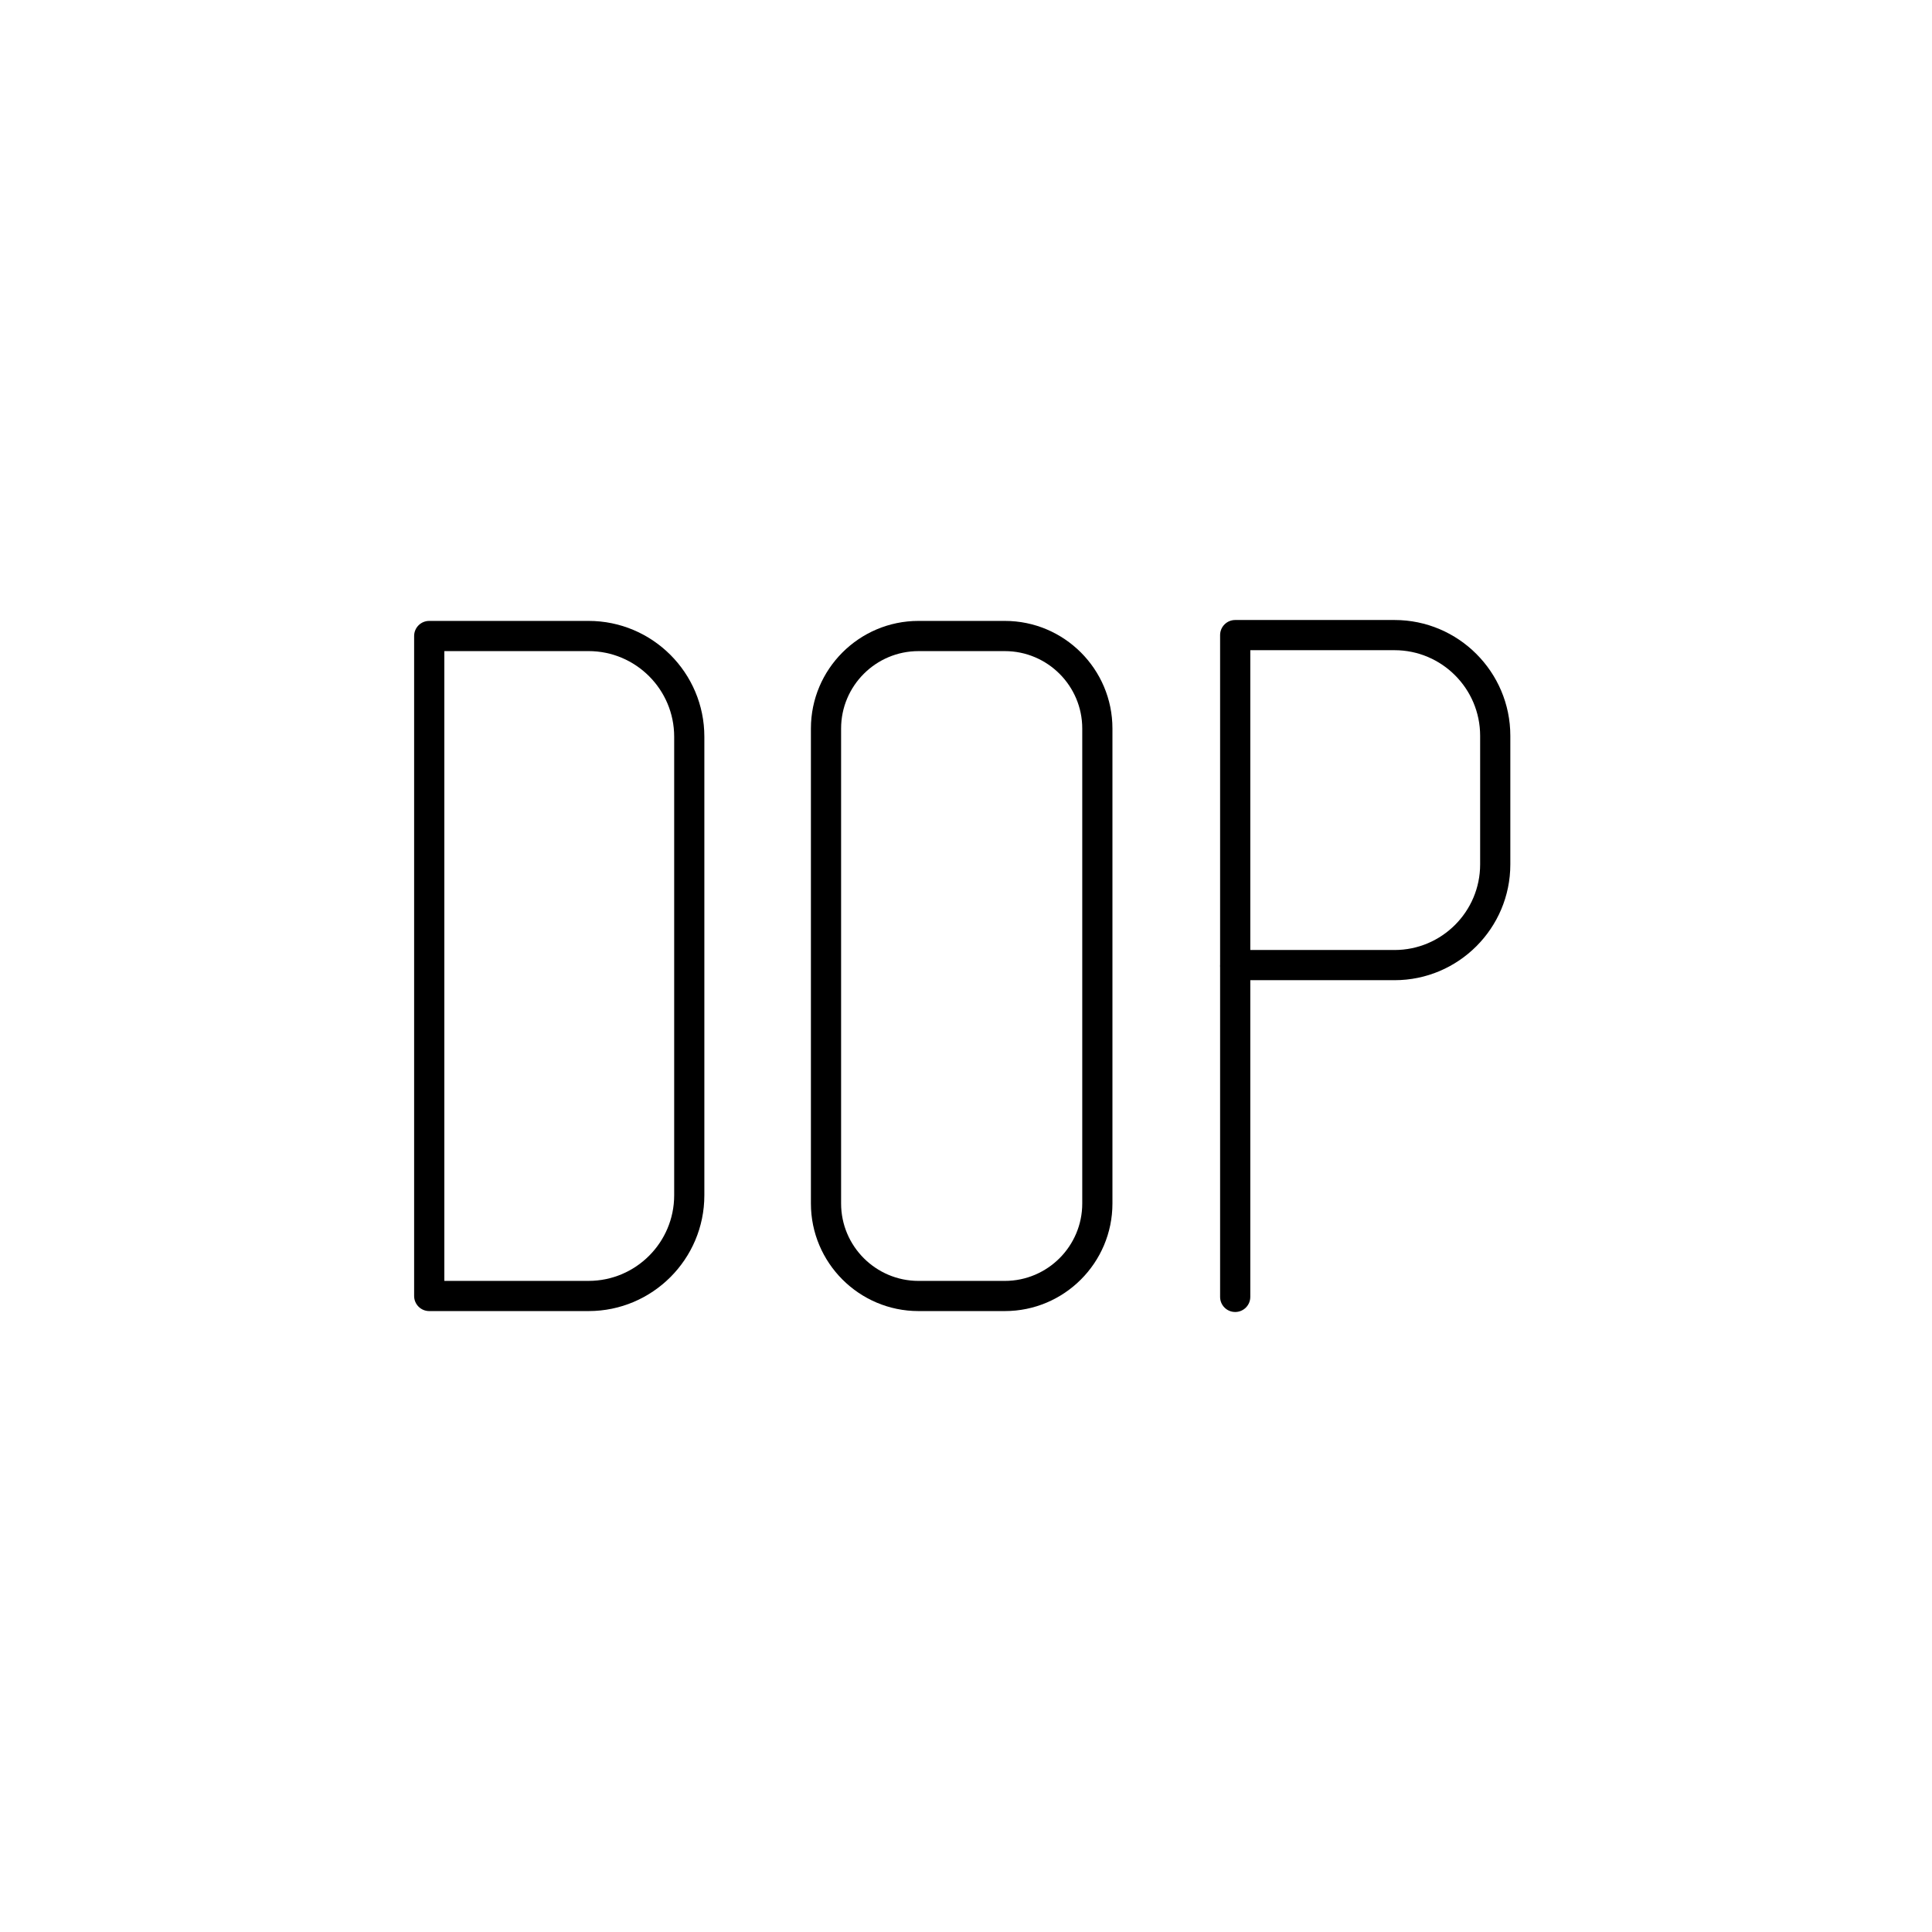 <?xml version="1.0" encoding="UTF-8"?><svg id="b" xmlns="http://www.w3.org/2000/svg" viewBox="0 0 128 128"><path d="M92.393,64.94h-10.558c-.553,0-1-.447-1-1v-21.863c0-.553.447-1,1-1h10.558c4.229,0,7.67,3.441,7.67,7.671v8.521c0,4.229-3.44,7.671-7.67,7.671ZM82.835,62.94h9.558c3.126,0,5.67-2.544,5.67-5.671v-8.521c0-3.127-2.544-5.671-5.67-5.671h-9.558v19.863Z"/><path d="M81.835,86.923c-.553,0-1-.447-1-1v-21.863c0-.553.447-1,1-1s1,.447,1,1v21.863c0,.553-.447,1-1,1Z"/><path d="M66.574,86.862h-5.721c-3.931,0-7.128-3.197-7.128-7.128v-31.469c0-3.931,3.197-7.128,7.128-7.128h5.721c3.931,0,7.128,3.197,7.128,7.128v31.469c0,3.931-3.197,7.128-7.128,7.128ZM60.853,43.138c-2.827,0-5.128,2.301-5.128,5.128v31.469c0,2.827,2.301,5.128,5.128,5.128h5.721c2.827,0,5.128-2.301,5.128-5.128v-31.469c0-2.827-2.301-5.128-5.128-5.128h-5.721Z"/><path d="M38.995,86.862h-10.558c-.553,0-1-.447-1-1v-43.725c0-.553.447-1,1-1h10.558c4.229,0,7.67,3.44,7.67,7.67v30.385c0,4.229-3.44,7.67-7.67,7.67ZM29.438,84.862h9.558c3.126,0,5.67-2.544,5.67-5.67v-30.385c0-3.126-2.544-5.67-5.67-5.67h-9.558v41.725Z"/></svg>